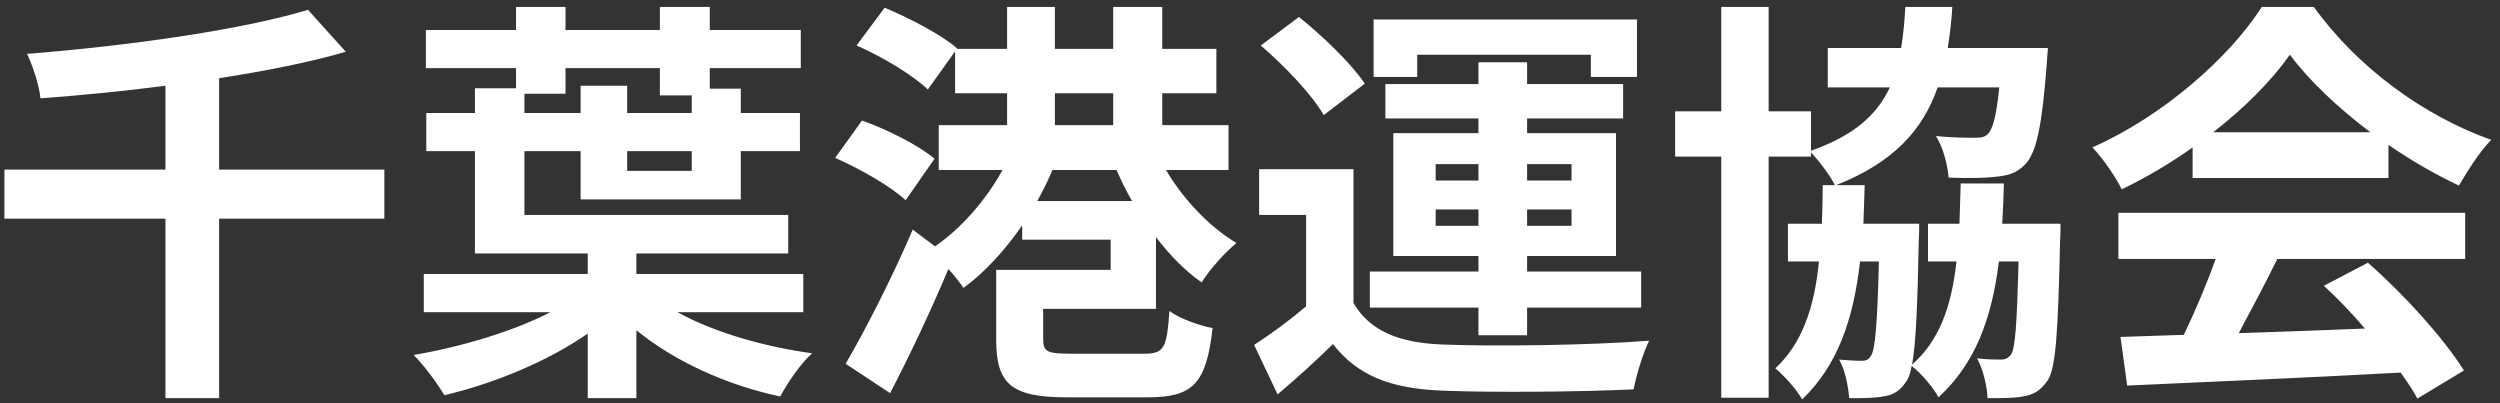 <svg width="155" height="25" viewBox="0 0 155 25" fill="none" xmlns="http://www.w3.org/2000/svg">
<rect x="0" y="0" width="155" height="25" fill="#333333" stroke="none"/>
<path d="M23.83 10.516V13.558H13.586V24.686H10.258V13.558H0.274V10.516H10.258V5.316C7.658 5.654 5.006 5.914 2.51 6.096C2.432 5.29 2.016 4.042 1.678 3.34C7.892 2.846 14.86 1.884 19.098 0.61L21.438 3.21C19.124 3.886 16.42 4.406 13.586 4.848V10.516H23.83ZM32.514 5.81V7.006H35.998V5.316H38.884V7.006H42.888V5.914H40.912V4.224H35.062V5.81H32.514ZM42.888 10.594V9.372H38.884V10.594H42.888ZM49.804 19.356H42.004C44.214 20.578 47.308 21.488 50.35 21.904C49.648 22.528 48.816 23.75 48.374 24.582C45.072 23.88 41.848 22.424 39.456 20.474V24.686H36.44V20.682C33.97 22.398 30.642 23.776 27.548 24.504C27.106 23.75 26.274 22.632 25.65 22.008C28.562 21.514 31.812 20.552 34.126 19.356H26.274V16.99H36.44V15.716H29.446V9.372H26.43V7.006H29.446V5.472H31.994V4.224H26.404V1.858H31.994V0.428H35.062V1.858H40.912V0.428H44.006V1.858H49.648V4.224H44.006V5.498H45.93V7.006H49.596V9.372H45.93V12.362H35.998V9.372H32.514V13.324H48.868V15.716H39.456V16.99H49.804V19.356ZM64.312 12.466H70.188C69.824 11.842 69.512 11.192 69.226 10.542H65.248C64.988 11.192 64.65 11.842 64.312 12.466ZM65.404 5.784V7.76H69.018V5.784H65.404ZM71.67 19.148H64.676V21.02C64.676 21.826 64.936 21.93 66.444 21.93H70.916C72.164 21.93 72.346 21.618 72.502 19.278C73.1 19.746 74.374 20.188 75.18 20.344C74.79 23.802 73.958 24.634 71.15 24.634H66.158C62.726 24.634 61.764 23.828 61.764 21.072V16.73H68.862V14.858H63.376V13.974C62.31 15.508 61.062 16.886 59.736 17.848C59.502 17.51 59.164 17.068 58.8 16.678C57.708 19.278 56.408 22.034 55.186 24.374L52.43 22.554C53.6 20.552 55.29 17.276 56.59 14.234L57.968 15.274C59.606 14.156 61.14 12.388 62.154 10.542H58.202V7.76H62.44V5.784H59.216V3.184L57.526 5.55C56.616 4.666 54.666 3.496 53.106 2.82L54.848 0.48C56.356 1.104 58.358 2.144 59.346 3.002L59.32 3.028H62.44V0.428H65.404V3.028H69.018V0.428H72.06V3.028H75.414V5.784H72.06V7.76H76.168V10.542H72.294C73.36 12.362 74.998 14.078 76.662 15.066C75.96 15.638 74.972 16.73 74.504 17.51C73.49 16.808 72.528 15.82 71.67 14.702V19.148ZM57.942 9.84L56.148 12.414C55.238 11.556 53.314 10.464 51.78 9.788L53.444 7.474C55.004 8.02 56.954 9.008 57.942 9.84ZM87.868 3.392V4.77H85.164V1.208H101.492V4.77H98.632V3.392H87.868ZM89.012 14H91.664V12.986H89.012V14ZM89.012 10.178V11.192H91.664V10.178H89.012ZM97.436 10.178H94.68V11.192H97.436V10.178ZM97.436 14V12.986H94.68V14H97.436ZM91.664 20.786V19.07H84.93V16.834H91.664V15.872H86.386V8.254H91.664V7.344H85.892V5.212H91.664V3.86H94.68V5.212H100.634V7.344H94.68V8.254H100.192V15.872H94.68V16.834H101.752V19.07H94.68V20.786H91.664ZM84.618 5.186L82.07 7.136C81.342 5.862 79.626 4.068 78.17 2.82L80.536 1.052C81.992 2.222 83.786 3.938 84.618 5.186ZM83.916 10.49V18.784C84.93 20.526 86.75 21.254 89.402 21.358C92.522 21.488 98.658 21.41 102.246 21.124C101.882 21.852 101.44 23.282 101.284 24.14C98.06 24.296 92.548 24.348 89.376 24.218C86.282 24.088 84.202 23.334 82.642 21.332C81.602 22.346 80.536 23.334 79.21 24.452L77.754 21.384C78.768 20.734 79.938 19.876 80.978 18.992V13.324H78.066V10.49H83.916ZM124.138 13.87H127.752C127.752 13.87 127.752 14.598 127.726 14.91C127.596 20.682 127.466 22.97 126.894 23.672C126.452 24.27 126.036 24.478 125.412 24.582C124.918 24.686 124.112 24.686 123.228 24.686C123.202 23.906 122.942 22.892 122.578 22.216C123.228 22.294 123.748 22.294 124.06 22.294C124.32 22.294 124.502 22.216 124.684 21.982C124.944 21.592 125.048 20.136 125.152 16.21H123.93C123.488 19.798 122.448 22.554 120.186 24.634C119.874 24.036 119.12 23.152 118.522 22.684C118.444 23.178 118.314 23.49 118.158 23.698C117.742 24.296 117.326 24.504 116.728 24.582C116.234 24.686 115.454 24.686 114.648 24.686C114.596 23.932 114.388 22.918 114.024 22.294C114.648 22.346 115.09 22.372 115.402 22.372C115.662 22.372 115.844 22.32 116 22.06C116.26 21.67 116.39 20.188 116.494 16.21H115.324C114.908 19.85 113.92 22.658 111.736 24.764C111.398 24.166 110.644 23.308 110.072 22.84C111.762 21.254 112.49 19.044 112.776 16.21H110.852V13.87H112.958C112.984 13.116 113.01 12.31 113.01 11.478H113.764C113.452 10.854 112.776 9.97 112.282 9.45V9.71H109.656V24.66H106.718V9.71H103.858V6.902H106.718V0.428H109.656V6.902H112.282V9.346C114.934 8.41 116.364 7.136 117.17 5.42H113.322V2.976H117.872C118.002 2.196 118.08 1.338 118.132 0.428H121.044C120.992 1.338 120.888 2.17 120.758 2.976H126.972L126.894 4.016C126.608 7.76 126.27 9.424 125.594 10.152C125.074 10.724 124.528 10.88 123.748 10.958C123.124 11.036 122.006 11.062 120.81 11.01C120.758 10.23 120.472 9.138 120.03 8.436C121.044 8.54 122.006 8.54 122.448 8.54C122.812 8.54 123.046 8.514 123.254 8.306C123.54 8.02 123.774 7.214 123.956 5.42H120.134C119.198 8.098 117.378 10.074 113.842 11.478H115.61C115.584 12.31 115.558 13.116 115.532 13.87H118.99C118.99 13.87 118.99 14.572 118.964 14.884C118.886 18.992 118.782 21.332 118.548 22.606C120.264 21.098 120.992 18.966 121.304 16.21H119.536V13.87H121.486C121.512 13.09 121.538 12.258 121.564 11.374H124.242C124.216 12.232 124.19 13.064 124.138 13.87ZM137.216 8.202H146.966C144.964 6.694 143.17 5.004 141.974 3.392C140.856 4.978 139.192 6.668 137.216 8.202ZM135.942 11.036V9.138C134.564 10.126 133.056 11.01 131.548 11.738C131.184 10.984 130.378 9.814 129.728 9.138C134.148 7.188 138.282 3.496 140.232 0.428H143.456C146.212 4.25 150.346 7.214 154.454 8.67C153.674 9.476 152.998 10.594 152.452 11.504C151.022 10.828 149.514 9.97 148.084 8.982V11.036H135.942ZM131.34 16.054V13.194H152.842V16.054H141.194C140.44 17.588 139.582 19.2 138.802 20.656C141.298 20.578 143.976 20.474 146.628 20.37C145.822 19.434 144.938 18.498 144.08 17.718L146.81 16.288C149.124 18.316 151.542 21.02 152.764 22.97L149.878 24.712C149.618 24.218 149.254 23.672 148.838 23.1C142.728 23.438 136.306 23.698 131.886 23.906L131.47 20.89L135.396 20.76C136.098 19.304 136.826 17.588 137.372 16.054H131.34Z" fill="white"/>
</svg>
